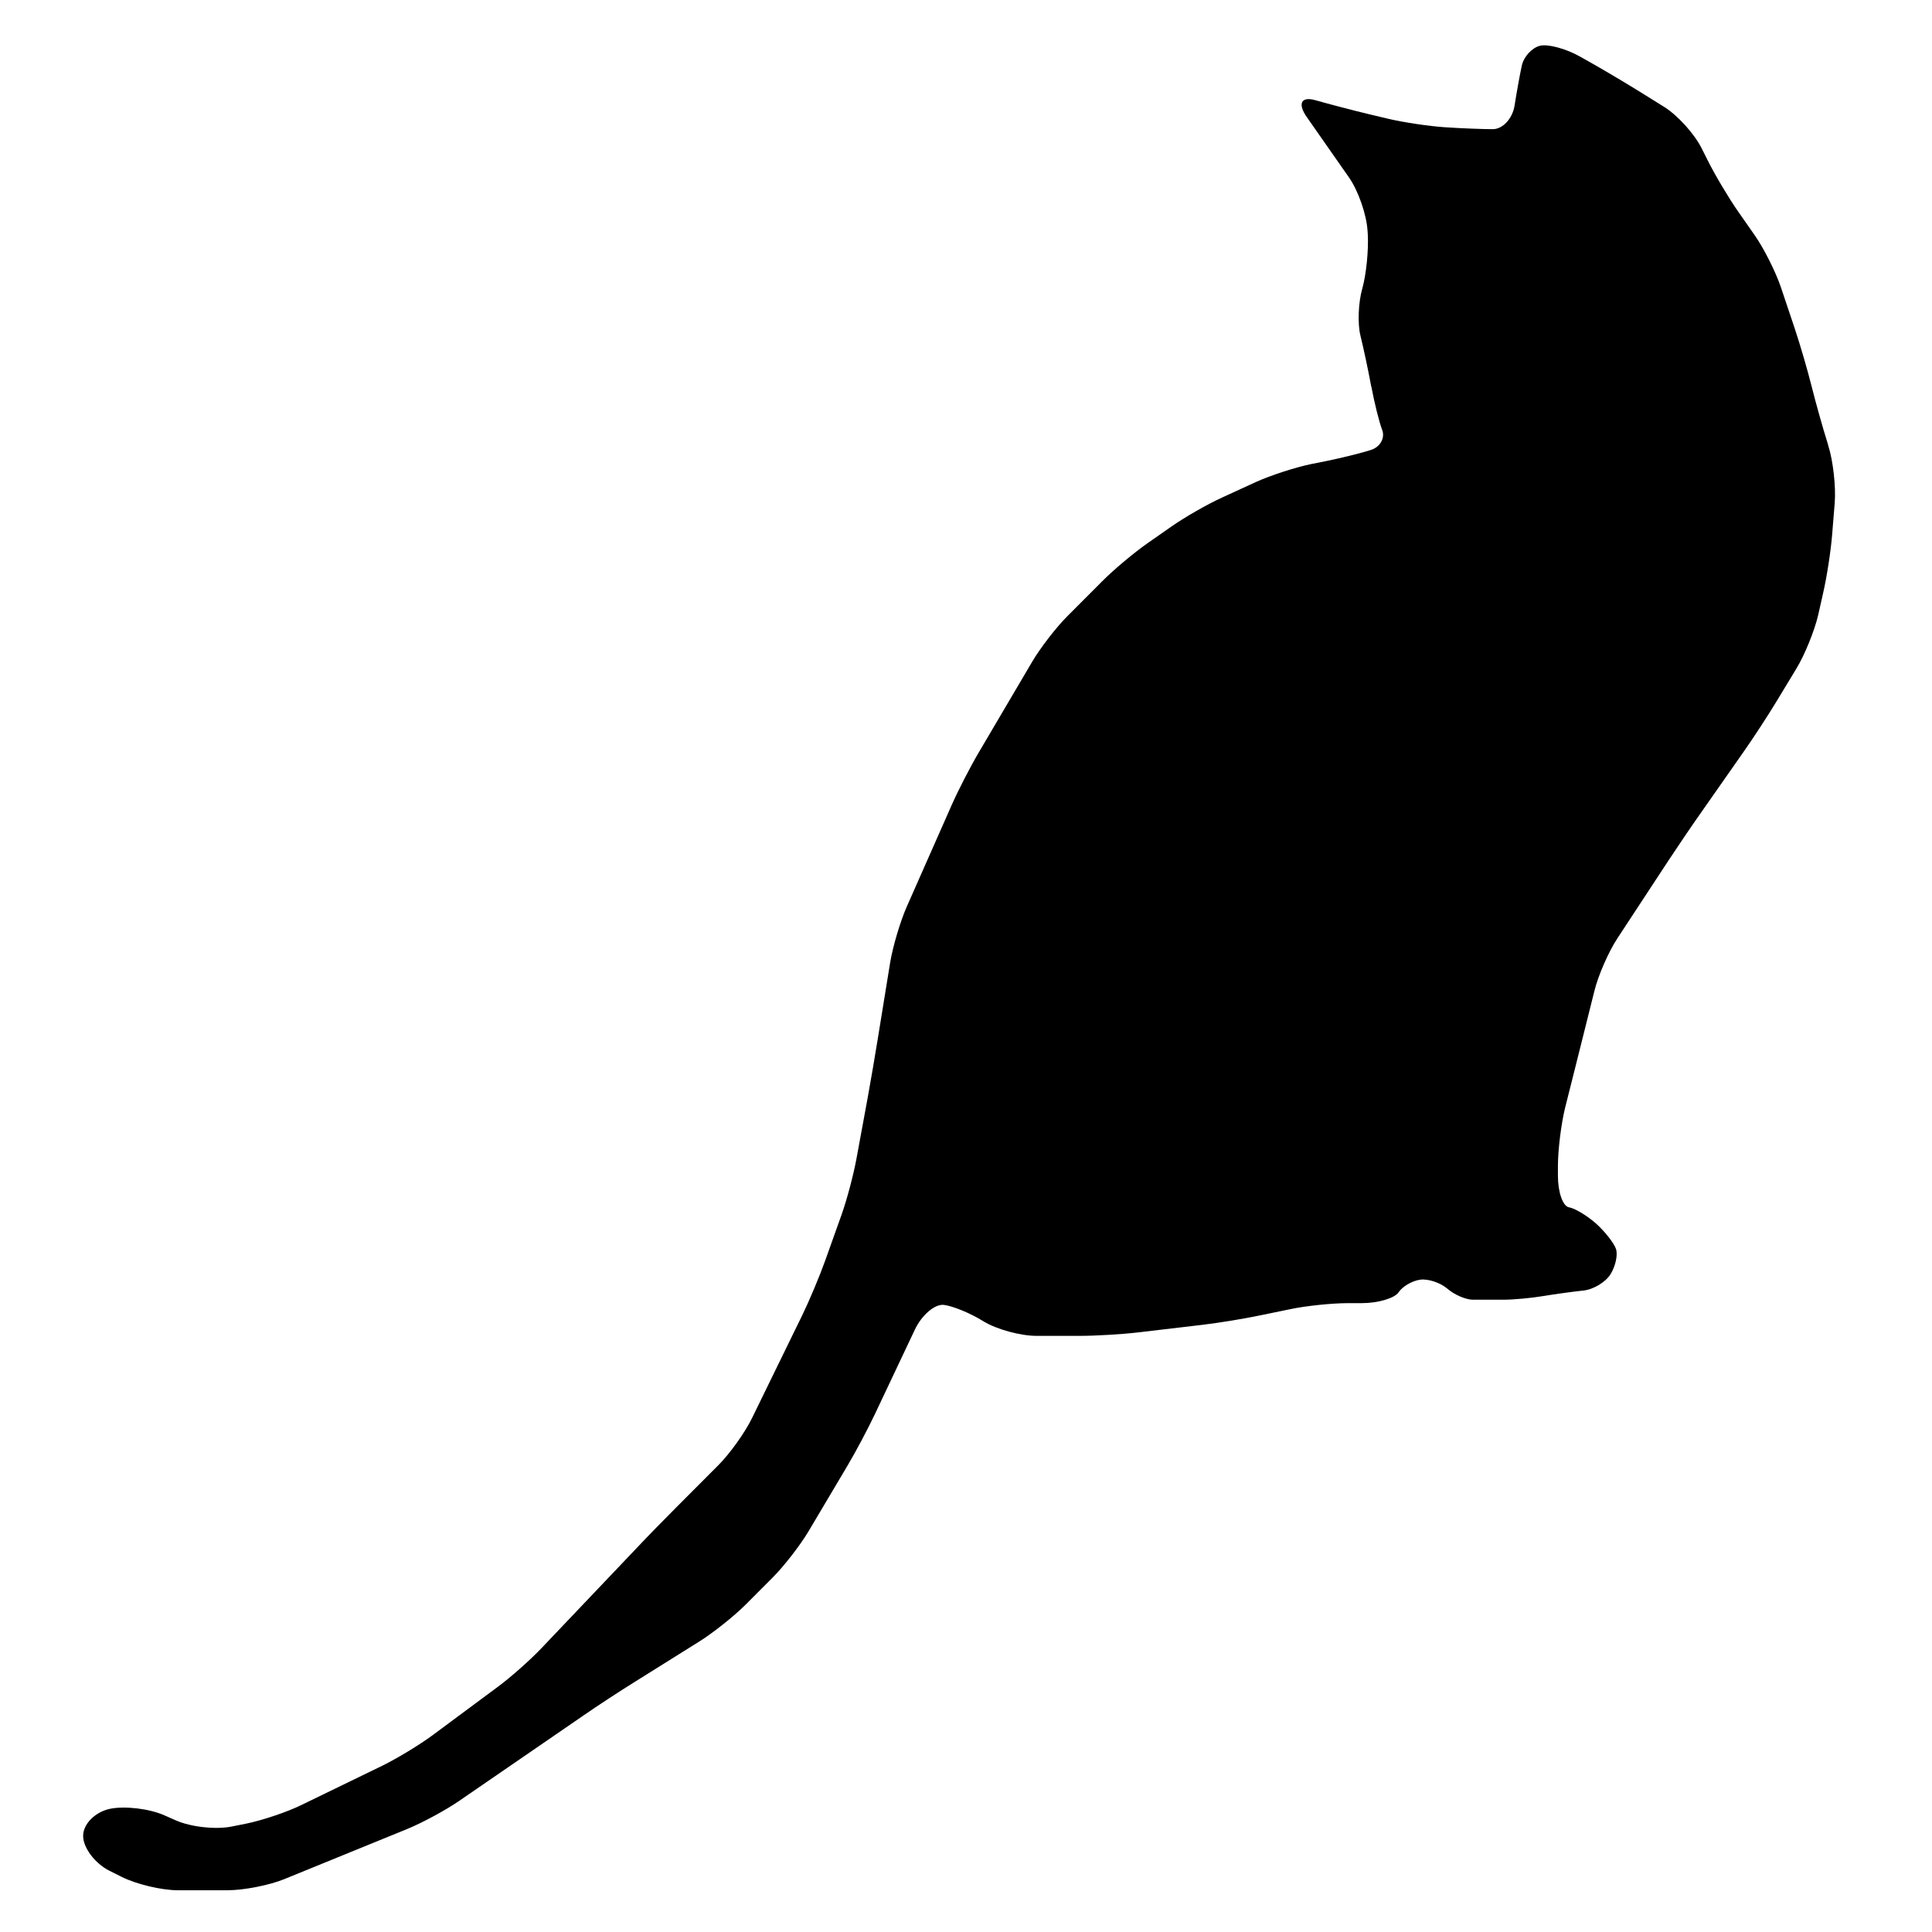 <?xml version="1.0" encoding="utf-8"?>
<!-- Generator: Adobe Illustrator 16.0.0, SVG Export Plug-In . SVG Version: 6.00 Build 0)  -->
<!DOCTYPE svg PUBLIC "-//W3C//DTD SVG 1.1//EN" "http://www.w3.org/Graphics/SVG/1.1/DTD/svg11.dtd">
<svg version="1.1" id="Ebene_1" xmlns="http://www.w3.org/2000/svg" xmlns:xlink="http://www.w3.org/1999/xlink" x="0px" y="0px"
	 width="150px" height="150px" viewBox="0 0 150 150" enable-background="new 0 0 150 150" xml:space="preserve">
<path d="M73.271,101.311c-0.696-0.074-1.703,0.785-2.241,1.92l-3.11,6.576c-0.539,1.137-1.502,2.953-2.144,4.027l-3.013,5.074
	c-0.642,1.076-1.895,2.691-2.78,3.578l-2.112,2.117c-0.891,0.887-2.49,2.158-3.557,2.83l-5.125,3.207
	c-1.071,0.664-2.79,1.791-3.819,2.502l-9.747,6.696c-1.029,0.708-2.83,1.681-3.995,2.159l-9.545,3.893
	c-1.165,0.479-3.151,0.868-4.408,0.868h-3.878c-1.262,0-3.205-0.467-4.325-1.026L8.5,145.248c-1.121-0.566-2.046-1.785-2.046-2.71
	c0-0.937,0.957-1.877,2.112-2.108c1.159-0.23,3.05,0,4.193,0.51l0.897,0.394c1.143,0.511,3.095,0.728,4.326,0.479l1.143-0.229
	c1.228-0.249,3.17-0.897,4.291-1.451l6.306-3.063c1.121-0.553,2.877-1.614,3.888-2.366l5.049-3.746
	c1.011-0.746,2.541-2.106,3.406-3.021l7.272-7.648c0.859-0.913,2.301-2.393,3.192-3.28l3.227-3.235
	c0.897-0.889,2.078-2.541,2.628-3.668l3.904-7.996c0.551-1.131,1.344-3.02,1.769-4.209l1.272-3.563
	c0.425-1.187,0.947-3.167,1.171-4.401l0.881-4.787c0.227-1.24,0.57-3.269,0.771-4.508l0.957-5.894
	c0.202-1.24,0.784-3.199,1.291-4.351l3.498-7.915c0.51-1.149,1.451-2.978,2.094-4.064l4.139-7.03
	c0.637-1.083,1.883-2.701,2.78-3.589l2.676-2.682c0.882-0.888,2.455-2.204,3.488-2.928l1.876-1.31
	c1.029-0.724,2.809-1.741,3.96-2.263l2.585-1.187c1.152-0.522,3.095-1.152,4.324-1.404l1.146-0.227
	c1.225-0.252,2.809-0.642,3.504-0.875c0.695-0.23,1.076-0.926,0.844-1.536c-0.239-0.624-0.613-2.147-0.844-3.381l-0.01-0.006
	c-0.225-1.234-0.604-3.009-0.834-3.935c-0.232-0.929-0.167-2.582,0.143-3.664c0.305-1.083,0.5-2.997,0.424-4.25l-0.016-0.217
	c-0.072-1.256-0.718-3.126-1.441-4.155l-3.28-4.694c-0.724-1.03-0.435-1.618,0.657-1.307c1.078,0.305,2.967,0.8,4.185,1.092
	l1.474,0.35c1.219,0.287,3.236,0.589,4.478,0.664c1.229,0.082,2.877,0.145,3.651,0.145c0.771,0,1.533-0.825,1.689-1.826
	c0.158-1.007,0.41-2.405,0.561-3.101c0.148-0.696,0.785-1.388,1.404-1.546c0.62-0.157,2.018,0.217,3.116,0.837l0.517,0.29
	c1.1,0.614,2.869,1.663,3.938,2.323l2.024,1.259c1.076,0.655,2.404,2.122,2.965,3.249l0.484,0.963
	c0.562,1.127,1.614,2.89,2.332,3.922l1.316,1.883c0.718,1.032,1.628,2.846,2.029,4.042l1.094,3.261
	c0.396,1.193,0.973,3.167,1.277,4.382l0.017,0.069c0.306,1.218,0.858,3.198,1.239,4.401l0.035,0.135
	c0.385,1.193,0.606,3.205,0.51,4.461l-0.201,2.475c-0.098,1.253-0.412,3.287-0.695,4.514l-0.388,1.725
	c-0.286,1.231-1.048,3.107-1.706,4.184l-1.552,2.563c-0.652,1.076-1.779,2.802-2.497,3.825l-3.286,4.694
	c-0.728,1.029-1.886,2.736-2.572,3.781l-3.96,6.032c-0.695,1.051-1.511,2.906-1.807,4.13l-0.86,3.438
	c-0.308,1.219-0.799,3.211-1.114,4.438l-0.299,1.188c-0.299,1.223-0.554,3.25-0.554,4.506v0.769c0,1.263,0.381,2.354,0.847,2.437
	c0.463,0.076,1.41,0.644,2.112,1.264c0.688,0.619,1.392,1.511,1.549,1.974c0.154,0.464-0.038,1.345-0.428,1.966
	c-0.388,0.619-1.338,1.186-2.106,1.262c-0.777,0.082-2.166,0.271-3.095,0.425c-0.926,0.157-2.315,0.286-3.092,0.286
	c-0.777,0-1.854,0-2.392,0c-0.539,0-1.437-0.381-1.976-0.854c-0.538-0.463-1.492-0.783-2.104-0.701
	c-0.621,0.082-1.383,0.521-1.688,0.984c-0.31,0.457-1.587,0.838-2.851,0.838h-1.051c-1.266,0-3.306,0.211-4.529,0.473l-2.279,0.469
	c-1.23,0.262-3.258,0.593-4.505,0.74l-5.021,0.592c-1.257,0.147-3.303,0.268-4.56,0.268h-3.3c-1.264,0-3.117-0.507-4.127-1.127
	C75.362,101.962,73.974,101.393,73.271,101.311z"/>
</svg>
